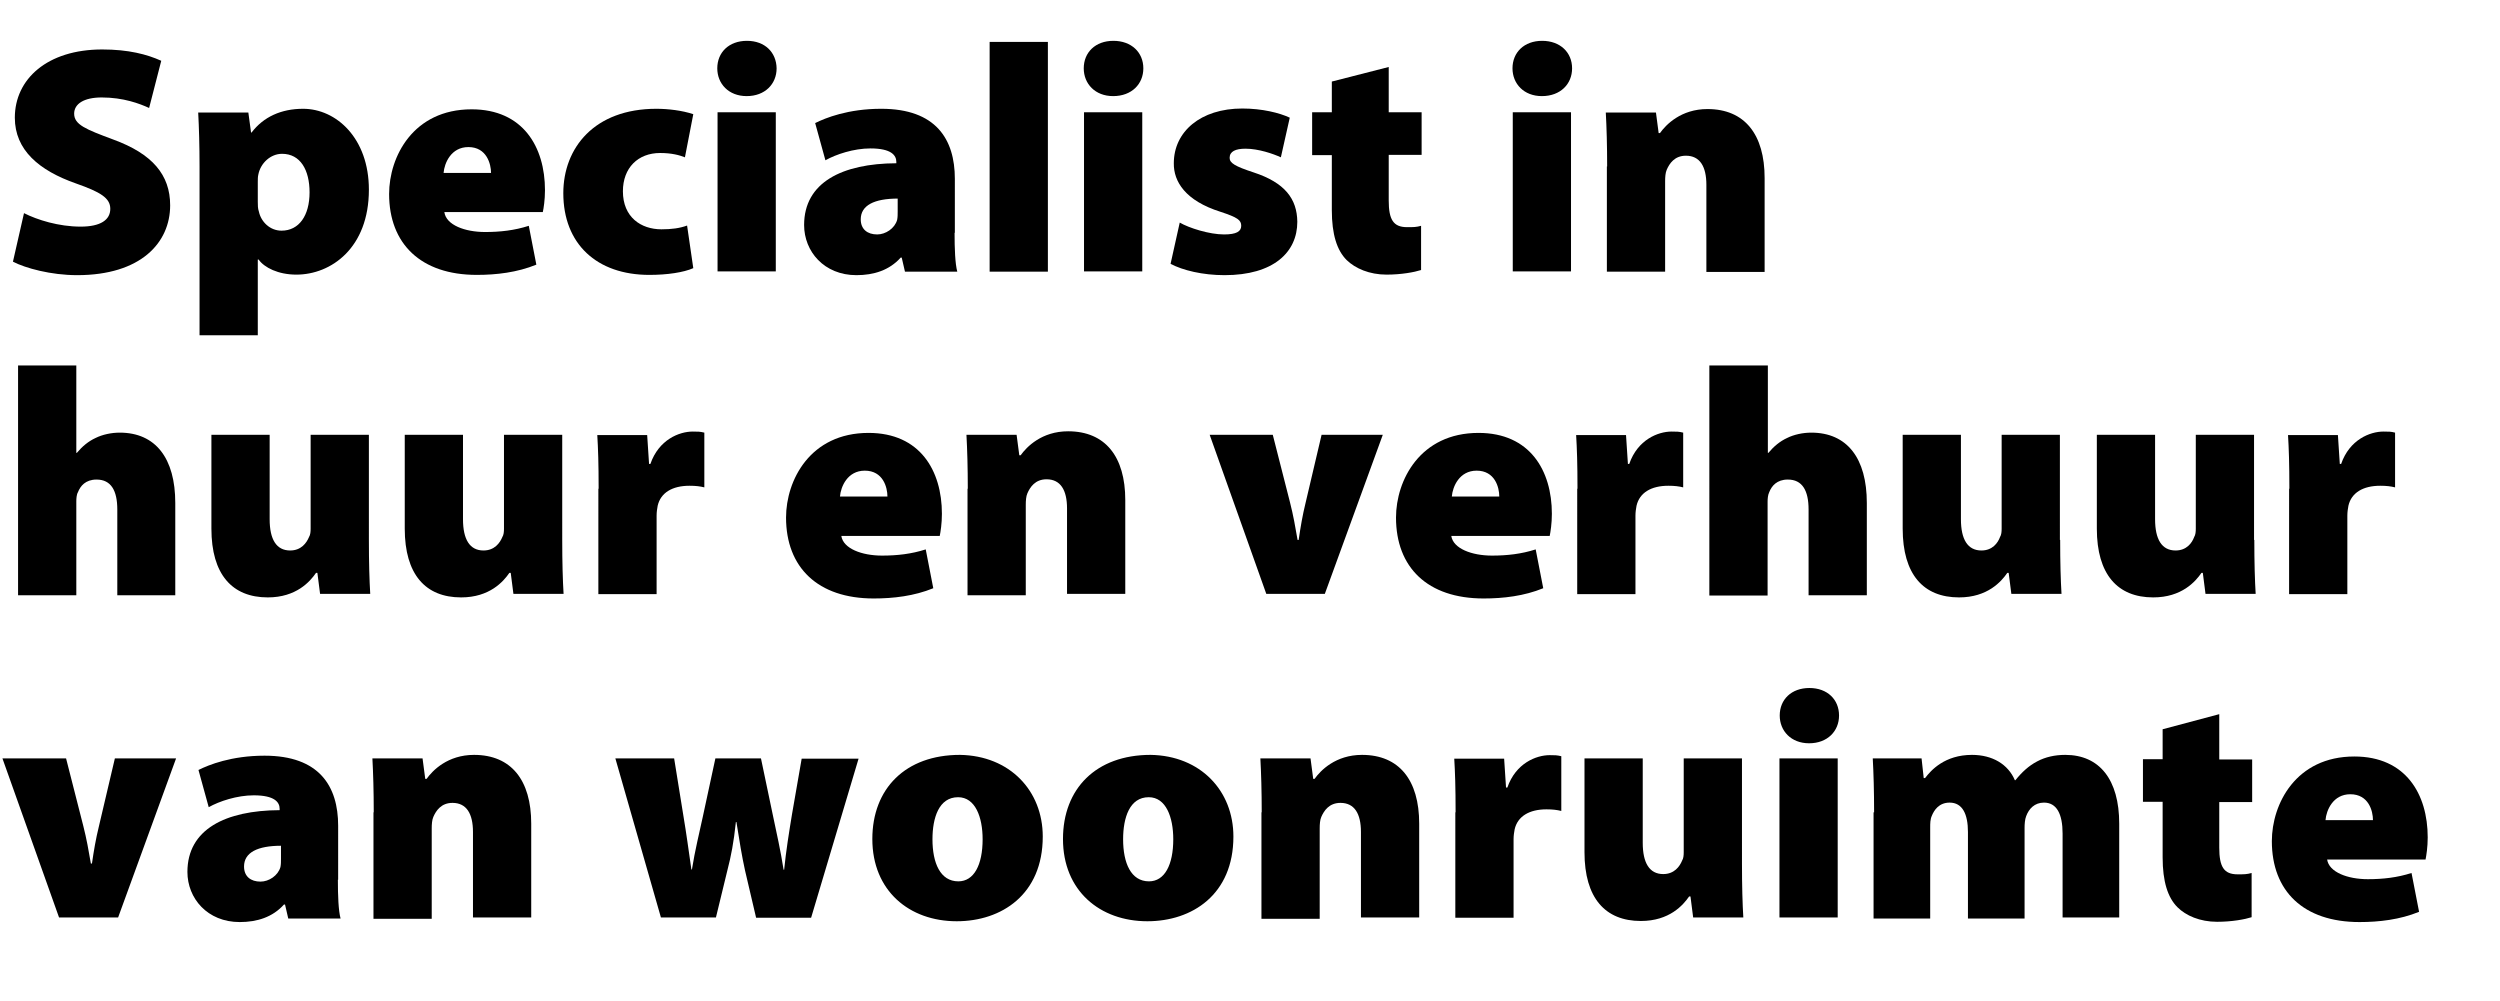 <svg version="1.1" xmlns="http://www.w3.org/2000/svg" width="92.7" height="37.1" viewBox="0 0 92.711 37.056" enable-background="new 0 0 92.711 37.056"><path d="M.89 7.88c.49.25 1.29.5 2.1.5.74 0 1.1-.25 1.1-.66 0-.4-.36-.62-1.27-.94-1.37-.48-2.27-1.24-2.27-2.44 0-1.43 1.2-2.53 3.24-2.53.97 0 1.66.18 2.19.42L5.53 3.98C5.18 3.82 4.58 3.59 3.77 3.59c-.66 0-1.02.24-1.02.6 0 .41.43.58 1.45.96 1.45.53 2.11 1.31 2.11 2.44 0 1.39-1.09 2.59-3.45 2.59-.97 0-1.92-.26-2.38-.5L.89 7.88"/><path d="M7.4 6.15c0-.78-.02-1.45-.05-2h1.86L9.31 4.89h.02c.44-.58 1.1-.88 1.91-.88 1.23 0 2.44 1.09 2.44 3 0 2.16-1.4 3.15-2.69 3.15-.67 0-1.19-.26-1.4-.56H9.56v2.81H7.4V6.15M9.56 7.46c0 .13.001.25.04.36.08.38.41.71.84.71.65 0 1.04-.56 1.04-1.42 0-.83-.34-1.43-1.02-1.43-.43 0-.8.35-.88.77-.02.08-.02.18-.02.28V7.46"/><path d="M16.48 7.85c.07.47.76.73 1.51.73.56 0 1.09-.06 1.62-.23l.28 1.44c-.71.29-1.48.38-2.21.38-2.07 0-3.25-1.15-3.25-3 0-1.38.89-3.14 3.06-3.14 1.91 0 2.72 1.4 2.72 3 0 .36-.05.67-.08.81H16.48M18.21 6.39c0-.33-.16-.96-.84-.96-.64 0-.89.59-.92.96H18.21"/><path d="M25.71 9.92c-.36.16-.97.25-1.63.25-1.95 0-3.19-1.15-3.19-3.03 0-1.68 1.15-3.13 3.45-3.13.43 0 .95.06 1.37.2L25.4 5.81c-.2-.08-.49-.16-.92-.16-.82 0-1.38.55-1.38 1.42 0 .96.67 1.41 1.43 1.41.37 0 .68-.04.95-.14L25.71 9.92"/><path d="M28.8 2.51c0 .58-.43 1.03-1.11 1.03-.67 0-1.09-.46-1.09-1.03 0-.59.43-1.02 1.1-1.02S28.79 1.92 28.8 2.51M26.61 10V4.14h2.16v5.9H26.61"/><path d="M35.4 8.61c0 .59.02 1.14.1 1.44h-1.94l-.12-.52h-.04c-.42.47-1 .65-1.64.65-1.2 0-1.94-.88-1.94-1.86 0-1.58 1.41-2.28 3.42-2.29V5.98c0-.24-.18-.5-.96-.5-.62 0-1.28.22-1.67.44l-.38-1.38c.38-.19 1.22-.53 2.45-.53 2.03 0 2.73 1.13 2.73 2.6V8.61M33.3 7.34c-.88 0-1.38.25-1.38.77 0 .37.25.56.61.56.31 0 .65-.22.74-.54.02-.1.02-.2.02-.31V7.34"/><path d="M36.7 1.53h2.16v8.52h-2.16V1.53"/><path d="M42.4 2.51c0 .58-.43 1.03-1.12 1.03-.67 0-1.09-.46-1.09-1.03 0-.59.43-1.02 1.1-1.02S42.4 1.92 42.4 2.51M40.2 10V4.14h2.16v5.9H40.2"/><path d="M43.75 8.23c.34.2 1.1.44 1.64.44.46 0 .64-.11.64-.32s-.13-.31-.77-.52c-1.3-.41-1.74-1.12-1.73-1.8 0-1.17.99-2.03 2.54-2.03.73 0 1.38.16 1.76.34L47.5 5.81c-.28-.13-.83-.32-1.31-.32-.37 0-.59.1-.59.34 0 .19.19.31.89.54 1.16.38 1.61.98 1.62 1.83 0 1.13-.88 1.98-2.7 1.98-.81 0-1.55-.18-2-.42L43.75 8.23"/><path d="M51.5 2.46v1.68h1.22v1.58h-1.22v1.69c0 .71.17.99.68.99.25 0 .34 0 .52-.05v1.64c-.25.08-.73.17-1.28.17-.64 0-1.16-.23-1.48-.54-.36-.36-.55-.95-.55-1.85V5.73h-.73V4.14h.73V3L51.5 2.46"/><path d="M58.3 2.51c0 .58-.43 1.03-1.12 1.03-.67 0-1.09-.46-1.09-1.03 0-.59.43-1.02 1.1-1.02S58.3 1.92 58.3 2.51M56.1 10V4.14h2.16v5.9H56.1"/><path d="M59.6 6.15c0-.78-.02-1.46-.05-2h1.86l.1.76h.05c.22-.31.78-.89 1.76-.89 1.38 0 2.12.94 2.12 2.56v3.48h-2.16V6.83c0-.68-.24-1.08-.76-1.08-.42 0-.61.29-.71.52-.05.11-.06.28-.06.43v3.35h-2.16V6.15"/><path d="M.67 13.53H2.83v3.24h.02c.2-.24.43-.43.69-.55.26-.13.59-.2.9-.2 1.33 0 2.06.95 2.06 2.61v3.42H4.35v-3.18c0-.7-.23-1.11-.77-1.11-.41 0-.6.24-.69.47C2.84 18.31 2.83 18.47 2.83 18.57v3.48H.67V13.53"/><path d="M13.68 20c0 .84.02 1.51.05 2h-1.86l-.1-.78h-.05c-.22.32-.73.91-1.79.91-1.32 0-2.09-.85-2.09-2.55v-3.48h2.16v3.13c0 .75.25 1.16.76 1.16.41 0 .61-.28.7-.5.05-.08.06-.19.06-.31v-3.48h2.16V20"/><path d="M20.85 20c0 .84.02 1.51.05 2h-1.86l-.1-.78h-.05c-.22.32-.73.91-1.79.91-1.32 0-2.09-.85-2.09-2.55v-3.48h2.16v3.13c0 .75.25 1.16.76 1.16.41 0 .61-.28.7-.5.05-.08.06-.19.06-.31v-3.48h2.16V20"/><path d="M22.2 18.1c0-.94-.02-1.5-.05-1.99h1.85l.07 1.07h.05c.31-.9 1.07-1.2 1.57-1.2.19 0 .27 0 .43.04v2.03c-.16-.04-.32-.06-.55-.06-.64 0-1.07.26-1.18.74-.02.11-.04.23-.04.37v2.91h-2.16V18.1"/><path d="M31.2 19.85c.07.47.76.73 1.51.73.56 0 1.09-.06 1.62-.23l.28 1.44c-.71.29-1.48.38-2.21.38-2.07 0-3.25-1.15-3.25-3 0-1.38.89-3.14 3.06-3.14 1.91 0 2.72 1.4 2.72 3 0 .36-.05.67-.08.82H31.2M32.91 18.39c0-.34-.16-.96-.84-.96-.64 0-.89.59-.92.96H32.91"/><path d="M35.89 18.1c0-.78-.02-1.46-.05-2h1.86l.1.76h.05c.22-.31.78-.89 1.76-.89 1.38 0 2.12.94 2.12 2.55v3.48h-2.16V18.83c0-.68-.24-1.08-.76-1.08-.42 0-.61.29-.71.52-.05.11-.06.28-.06.43v3.35h-2.16V18.1"/><path d="M47.2 16.1l.64 2.51c.12.47.2.92.28 1.39h.04c.07-.48.14-.9.26-1.39l.59-2.51h2.27l-2.15 5.9h-2.17l-2.1-5.9H47.2"/><path d="M53.82 19.85c.07.47.76.73 1.51.73.56 0 1.09-.06 1.62-.23l.28 1.44c-.71.29-1.48.38-2.21.38-2.08 0-3.25-1.15-3.25-3 0-1.38.89-3.14 3.06-3.14 1.91 0 2.72 1.4 2.72 3 0 .36-.05.67-.08.82H53.82M55.6 18.39c0-.34-.16-.96-.84-.96-.64 0-.89.59-.92.96H55.6"/><path d="M58.5 18.1c0-.94-.02-1.5-.05-1.99h1.85l.07 1.07h.05c.31-.9 1.07-1.2 1.57-1.2.19 0 .27 0 .43.04v2.03c-.16-.04-.32-.06-.55-.06-.64 0-1.07.26-1.18.74-.02.11-.04.23-.04.37v2.91h-2.16V18.1"/><path d="M63.4 13.53h2.16v3.24h.02c.2-.24.43-.43.69-.55.26-.13.59-.2.9-.2 1.33 0 2.06.95 2.06 2.61v3.42h-2.16v-3.18c0-.7-.23-1.11-.77-1.11-.41 0-.6.24-.69.47-.05.1-.06.25-.06.35v3.48h-2.16V13.53"/><path d="M76.4 20c0 .84.02 1.51.05 2h-1.86l-.1-.78h-.05c-.22.32-.73.91-1.79.91-1.32 0-2.09-.85-2.09-2.55v-3.48h2.16v3.13c0 .75.25 1.16.76 1.16.41 0 .61-.28.69-.5.05-.08.06-.19.06-.31v-3.48h2.16V20"/><path d="M83.6 20c0 .84.02 1.51.05 2h-1.86l-.1-.78h-.05c-.22.32-.73.91-1.79.91-1.32 0-2.09-.85-2.09-2.55v-3.48h2.16v3.13c0 .75.25 1.16.76 1.16.41 0 .61-.28.69-.5.05-.08.06-.19.06-.31v-3.48h2.16V20"/><path d="M84.9 18.1c0-.94-.02-1.5-.05-1.99h1.85l.07 1.07h.05c.31-.9 1.07-1.2 1.57-1.2.19 0 .28 0 .43.04v2.03c-.16-.04-.32-.06-.55-.06-.64 0-1.07.26-1.18.74-.02.11-.04.23-.04.37v2.91h-2.16V18.1"/><path d="M2.45 28.1l.64 2.51c.12.47.2.92.28 1.39h.04c.07-.48.14-.9.26-1.39l.59-2.51h2.27l-2.15 5.9H2.19l-2.1-5.9H2.45"/><path d="M12.53 32.6c0 .59.02 1.14.1 1.44h-1.94l-.12-.52h-.04c-.42.47-1 .65-1.64.65-1.2 0-1.94-.88-1.94-1.86 0-1.58 1.41-2.28 3.42-2.29v-.05c0-.24-.18-.5-.96-.5-.62 0-1.28.22-1.67.44l-.38-1.38c.38-.19 1.22-.53 2.45-.53 2.03 0 2.73 1.13 2.73 2.6V32.6M10.43 31.34c-.88 0-1.38.25-1.38.77 0 .37.25.56.61.56.31 0 .65-.22.74-.54.02-.1.02-.2.02-.31V31.34"/><path d="M13.86 30.1c0-.78-.02-1.46-.05-2h1.86l.1.76h.05c.22-.31.78-.89 1.76-.89 1.38 0 2.12.94 2.12 2.55v3.48h-2.16V30.83c0-.68-.24-1.08-.76-1.08-.42 0-.61.29-.71.52-.05.11-.06.28-.06.43v3.35h-2.16V30.1"/><path d="M25 28.1l.35 2.17c.1.59.19 1.26.29 1.95h.02c.11-.7.28-1.38.4-1.94l.47-2.18h1.69l.44 2.1c.14.66.29 1.33.4 2.03h.02c.07-.7.18-1.38.29-2.05l.36-2.07h2.11l-1.76 5.9h-2.04l-.41-1.75c-.12-.55-.2-1.04-.32-1.8h-.02c-.08.76-.18 1.27-.31 1.77l-.43 1.77h-2.04l-1.69-5.9H25"/><path d="M38.67 31c0 2.15-1.53 3.14-3.19 3.14-1.76 0-3.13-1.13-3.13-3.05 0-1.87 1.23-3.12 3.25-3.12C37.45 28 38.67 29.3 38.67 31M34.58 31.1c0 .88.29 1.56.96 1.56.58 0 .9-.61.9-1.56 0-.82-.27-1.56-.91-1.56C34.82 29.54 34.58 30.3 34.58 31.1"/><path d="M45.74 31c0 2.15-1.53 3.14-3.19 3.14-1.76 0-3.13-1.13-3.13-3.05 0-1.87 1.23-3.12 3.25-3.12C44.52 28 45.74 29.3 45.74 31M41.65 31.1c0 .88.29 1.56.96 1.56.58 0 .9-.61.9-1.56 0-.82-.27-1.56-.91-1.56C41.89 29.54 41.65 30.3 41.65 31.1"/><path d="M46.79 30.1c0-.78-.02-1.46-.05-2h1.86l.1.76h.05c.22-.31.78-.89 1.76-.89 1.38 0 2.12.94 2.12 2.55v3.48h-2.16V30.83c0-.68-.24-1.08-.76-1.08-.42 0-.61.29-.71.52-.05.11-.06.28-.06.43v3.35h-2.16V30.1"/><path d="M53.98 30.1c0-.94-.02-1.5-.05-1.99h1.85l.07 1.07h.05c.31-.9 1.07-1.2 1.57-1.2.19 0 .27 0 .43.04v2.03c-.16-.04-.32-.06-.55-.06-.64 0-1.07.26-1.18.74-.02.11-.04.23-.04.37v2.91h-2.16V30.1"/><path d="M64.6 32c0 .84.02 1.51.05 2h-1.86l-.1-.78h-.05c-.22.32-.73.91-1.79.91-1.32 0-2.09-.85-2.09-2.55v-3.48h2.16v3.13c0 .75.25 1.16.76 1.16.41 0 .61-.28.7-.5.05-.08.06-.19.06-.31v-3.48h2.16V32"/><path d="M68.2 26.51c0 .58-.43 1.03-1.11 1.03-.67 0-1.09-.46-1.09-1.03 0-.59.43-1.02 1.1-1.02S68.2 25.92 68.2 26.51M65.99 34v-5.9h2.16v5.9H65.99"/><path d="M69.5 30.1c0-.78-.02-1.46-.05-2h1.81l.08.73h.05c.22-.29.73-.86 1.74-.86.76 0 1.34.35 1.59.94h.02c.24-.3.5-.54.81-.7.3-.16.65-.24 1.04-.24 1.27 0 2 .92 2 2.55v3.48h-2.1V30.89c0-.73-.22-1.15-.69-1.15-.35 0-.56.23-.66.5-.05.12-.06.31-.06.43v3.37h-2.1V30.83c0-.66-.2-1.09-.68-1.09-.4 0-.58.29-.66.49-.06.13-.06.29-.06.43v3.38h-2.1V30.1"/><path d="M82.3 26.46v1.68h1.22v1.58h-1.22v1.69c0 .71.17.99.68.99.25 0 .34 0 .52-.05v1.64c-.25.08-.73.17-1.28.17-.64 0-1.16-.23-1.47-.54-.36-.36-.55-.95-.55-1.85v-2.06h-.73v-1.58h.73v-1.11L82.3 26.46"/><path d="M86.3 31.85c.07.47.76.73 1.51.73.56 0 1.09-.06 1.62-.23l.28 1.44c-.71.29-1.48.38-2.21.38-2.08 0-3.25-1.15-3.25-3 0-1.38.89-3.14 3.06-3.14 1.91 0 2.72 1.4 2.72 3 0 .36-.05.67-.08.82H86.3M88 30.39c0-.34-.16-.96-.84-.96-.64 0-.89.59-.92.96H88"/></svg>